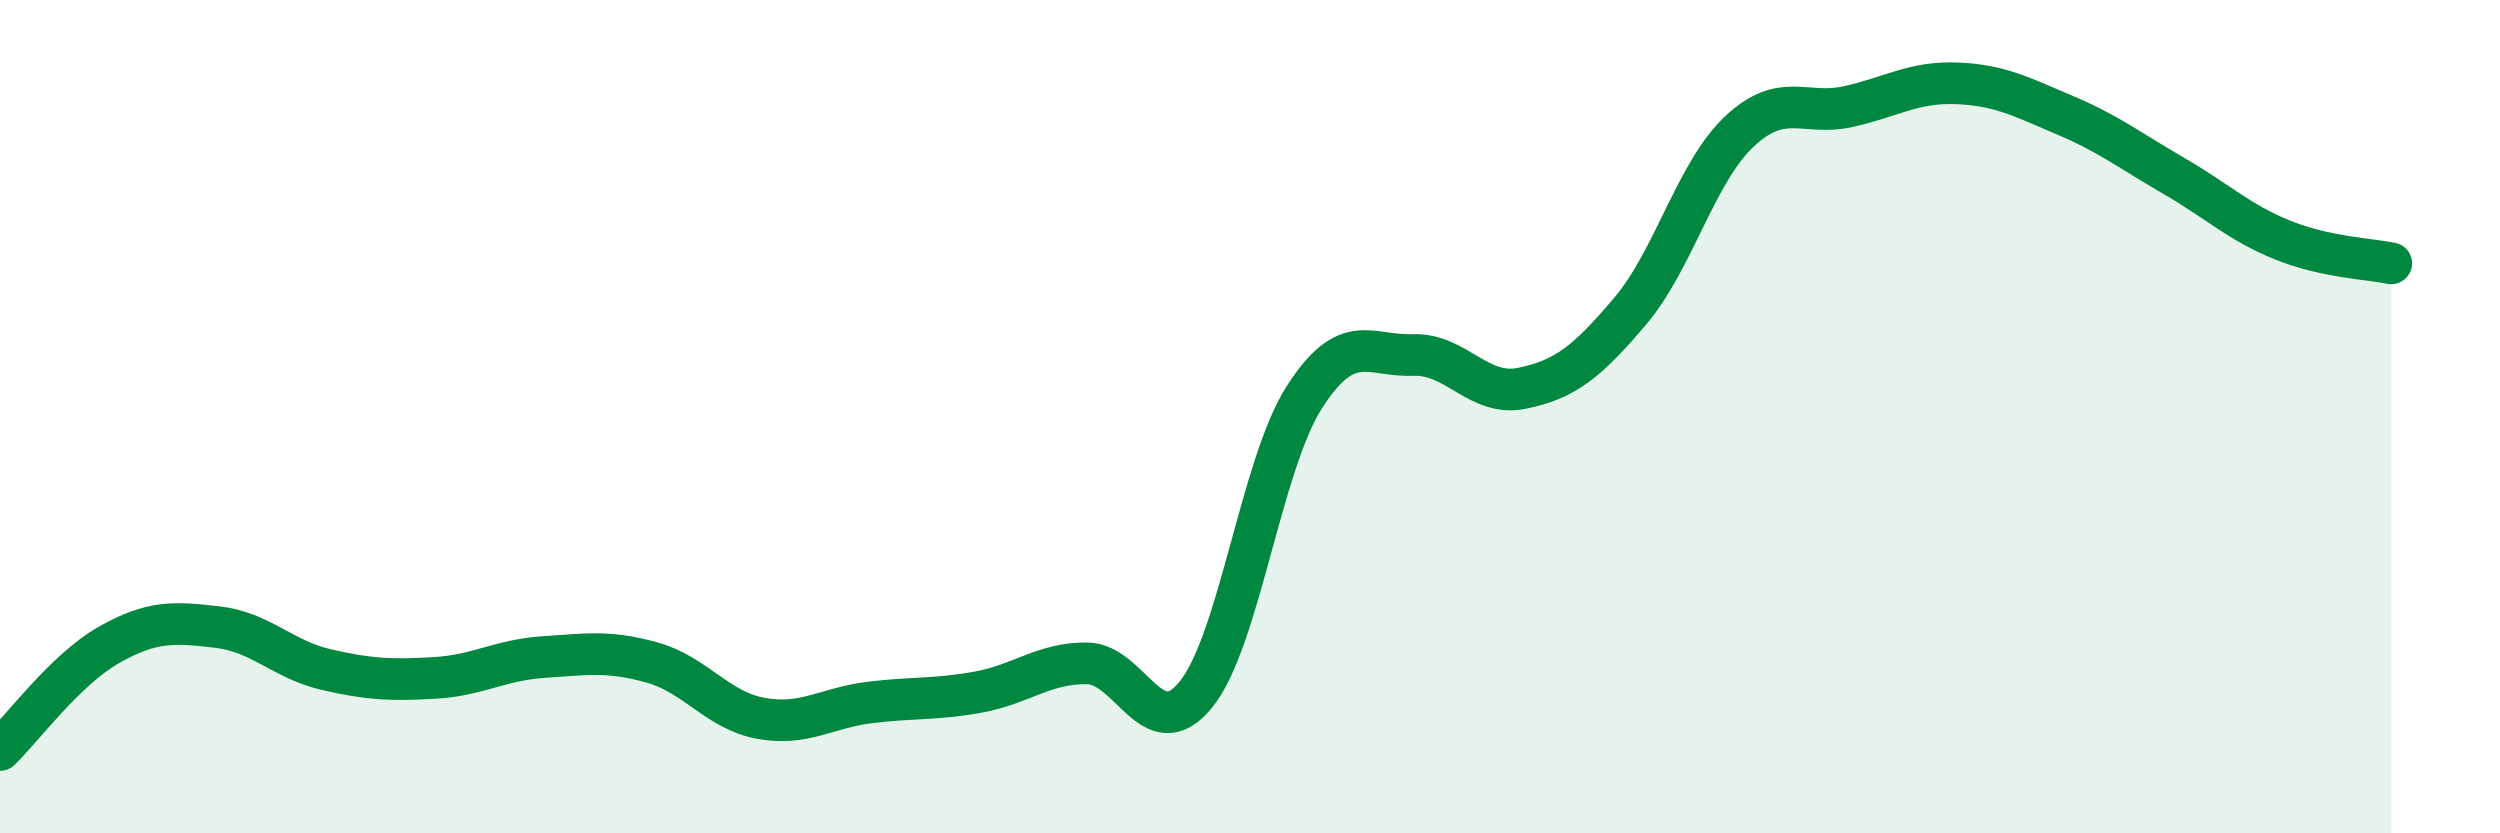 
    <svg width="60" height="20" viewBox="0 0 60 20" xmlns="http://www.w3.org/2000/svg">
      <path
        d="M 0,18 C 0.52,17.5 1.57,16.07 2.61,15.48 C 3.65,14.89 4.18,14.93 5.22,15.05 C 6.26,15.17 6.79,15.83 7.83,16.07 C 8.87,16.31 9.39,16.33 10.43,16.27 C 11.47,16.21 12,15.84 13.04,15.77 C 14.08,15.7 14.61,15.61 15.65,15.9 C 16.69,16.19 17.22,17.05 18.26,17.24 C 19.3,17.43 19.83,16.99 20.87,16.86 C 21.91,16.73 22.44,16.8 23.48,16.61 C 24.52,16.42 25.05,15.91 26.09,15.92 C 27.13,15.93 27.66,17.95 28.7,16.67 C 29.74,15.39 30.26,11.17 31.3,9.54 C 32.34,7.91 32.87,8.56 33.91,8.52 C 34.95,8.48 35.48,9.53 36.52,9.32 C 37.56,9.11 38.09,8.69 39.13,7.46 C 40.17,6.23 40.7,4.14 41.74,3.16 C 42.78,2.18 43.31,2.79 44.35,2.56 C 45.39,2.33 45.92,1.96 46.96,2 C 48,2.04 48.53,2.33 49.57,2.77 C 50.61,3.21 51.13,3.62 52.17,4.22 C 53.21,4.82 53.74,5.34 54.78,5.76 C 55.82,6.18 56.87,6.21 57.39,6.32L57.39 20L0 20Z"
        fill="#008740"
        opacity="0.1"
        stroke-linecap="round"
        stroke-linejoin="round"
      />
      <path
        d="M 0,18 C 0.52,17.5 1.57,16.07 2.61,15.48 C 3.65,14.89 4.18,14.93 5.22,15.05 C 6.26,15.17 6.79,15.83 7.83,16.07 C 8.87,16.31 9.39,16.33 10.43,16.27 C 11.47,16.21 12,15.84 13.04,15.77 C 14.08,15.7 14.61,15.61 15.65,15.9 C 16.69,16.19 17.22,17.05 18.26,17.24 C 19.3,17.43 19.83,16.99 20.87,16.86 C 21.91,16.73 22.44,16.8 23.48,16.61 C 24.52,16.42 25.05,15.91 26.09,15.92 C 27.13,15.93 27.66,17.95 28.7,16.67 C 29.74,15.39 30.26,11.17 31.3,9.54 C 32.34,7.91 32.87,8.56 33.91,8.52 C 34.95,8.48 35.48,9.53 36.52,9.32 C 37.56,9.11 38.09,8.69 39.13,7.46 C 40.17,6.23 40.7,4.14 41.74,3.16 C 42.78,2.18 43.31,2.79 44.35,2.56 C 45.39,2.33 45.92,1.96 46.96,2 C 48,2.04 48.53,2.33 49.57,2.77 C 50.61,3.21 51.13,3.62 52.17,4.22 C 53.21,4.82 53.74,5.34 54.78,5.76 C 55.82,6.18 56.87,6.21 57.39,6.32"
        stroke="#008740"
        stroke-width="1"
        fill="none"
        stroke-linecap="round"
        stroke-linejoin="round"
      />
    </svg>
  